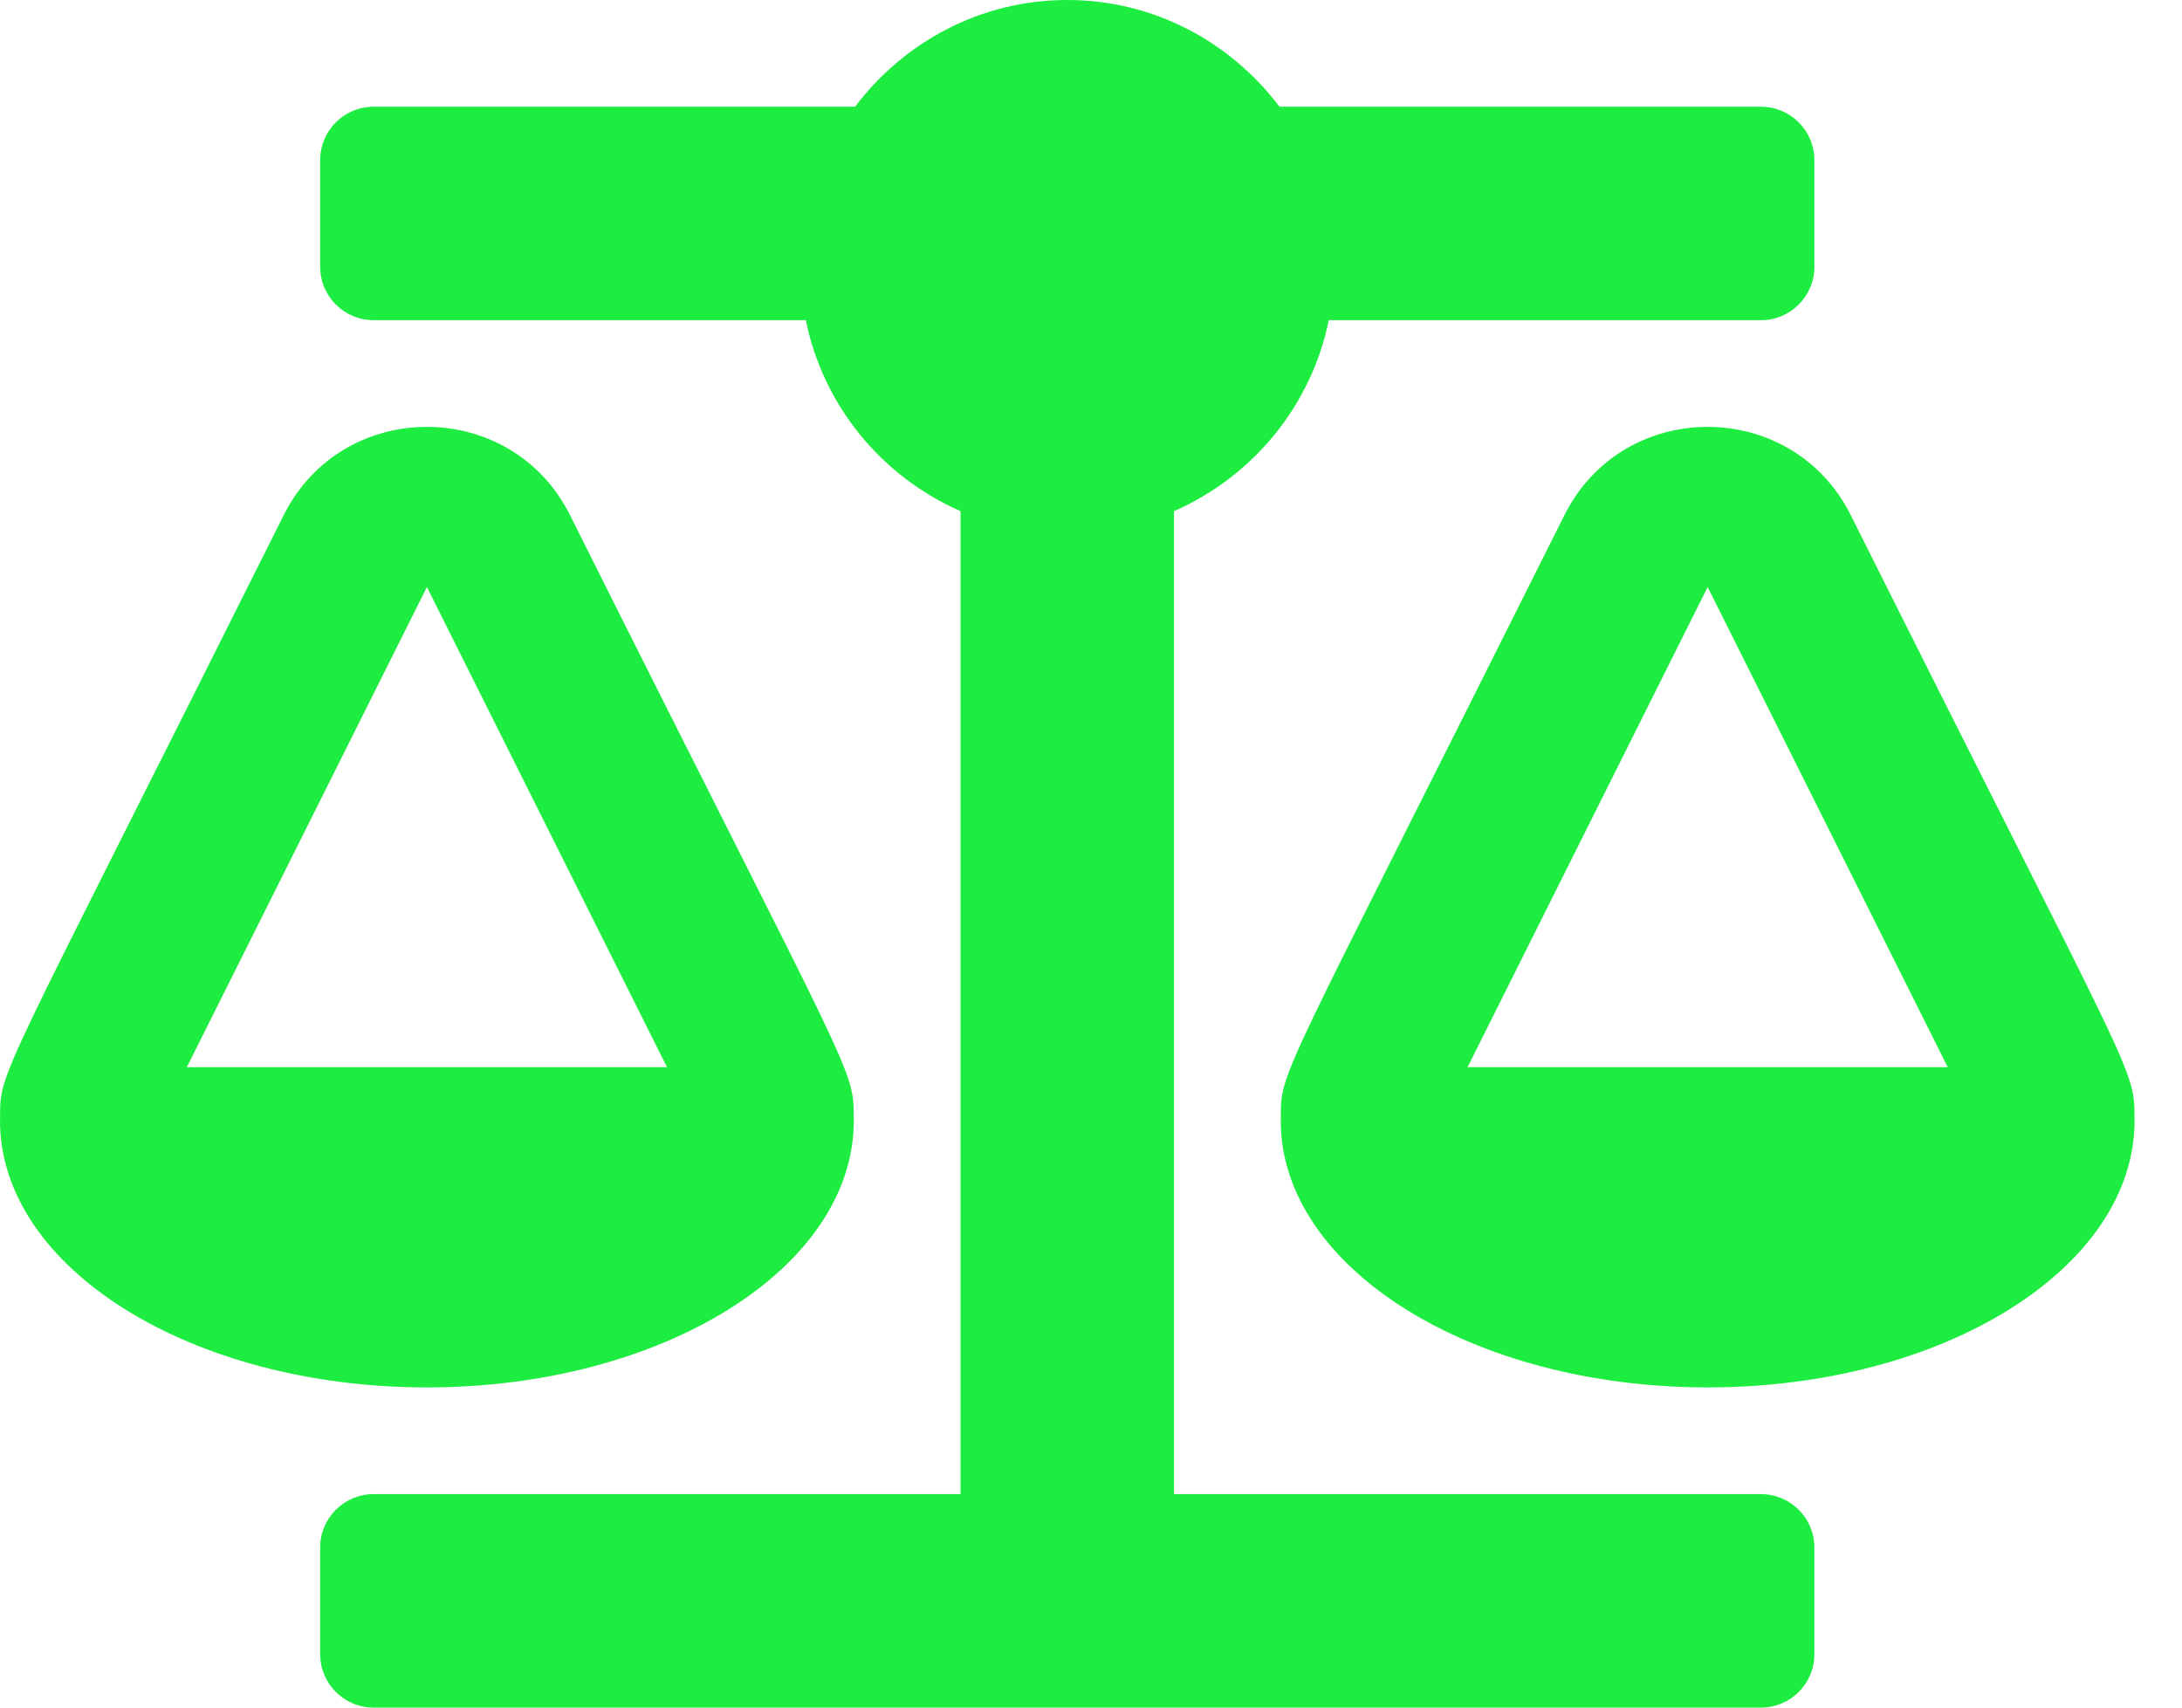 <svg width="23" height="18" viewBox="0 0 23 18" fill="none" xmlns="http://www.w3.org/2000/svg">
<path d="M9 11.812H8.999C8.999 11.244 9.046 11.506 6.009 5.431C5.389 4.191 3.612 4.188 2.99 5.431C-0.072 11.558 0.001 11.262 0.001 11.812H0C0 13.366 2.015 14.625 4.5 14.625C6.985 14.625 9 13.366 9 11.812ZM4.5 6.188L7.031 11.25H1.969L4.5 6.188ZM22.499 11.812C22.499 11.244 22.546 11.506 19.509 5.431C18.889 4.191 17.112 4.188 16.49 5.431C13.428 11.558 13.501 11.262 13.501 11.812H13.5C13.5 13.366 15.515 14.625 18 14.625C20.485 14.625 22.5 13.366 22.5 11.812H22.499ZM15.469 11.25L18 6.188L20.531 11.25H15.469ZM18.562 15.75H12.375V5.388C13.201 5.026 13.822 4.281 14.006 3.375H18.562C18.873 3.375 19.125 3.123 19.125 2.812V1.688C19.125 1.377 18.873 1.125 18.562 1.125H13.487C12.974 0.446 12.167 0 11.25 0C10.333 0 9.526 0.446 9.013 1.125H3.938C3.627 1.125 3.375 1.377 3.375 1.688V2.812C3.375 3.123 3.627 3.375 3.938 3.375H8.494C8.678 4.281 9.298 5.026 10.125 5.388V15.75H3.938C3.627 15.75 3.375 16.002 3.375 16.312V17.438C3.375 17.748 3.627 18 3.938 18H18.562C18.873 18 19.125 17.748 19.125 17.438V16.312C19.125 16.002 18.873 15.75 18.562 15.75Z" fill="#1DEC40"/>
</svg>
